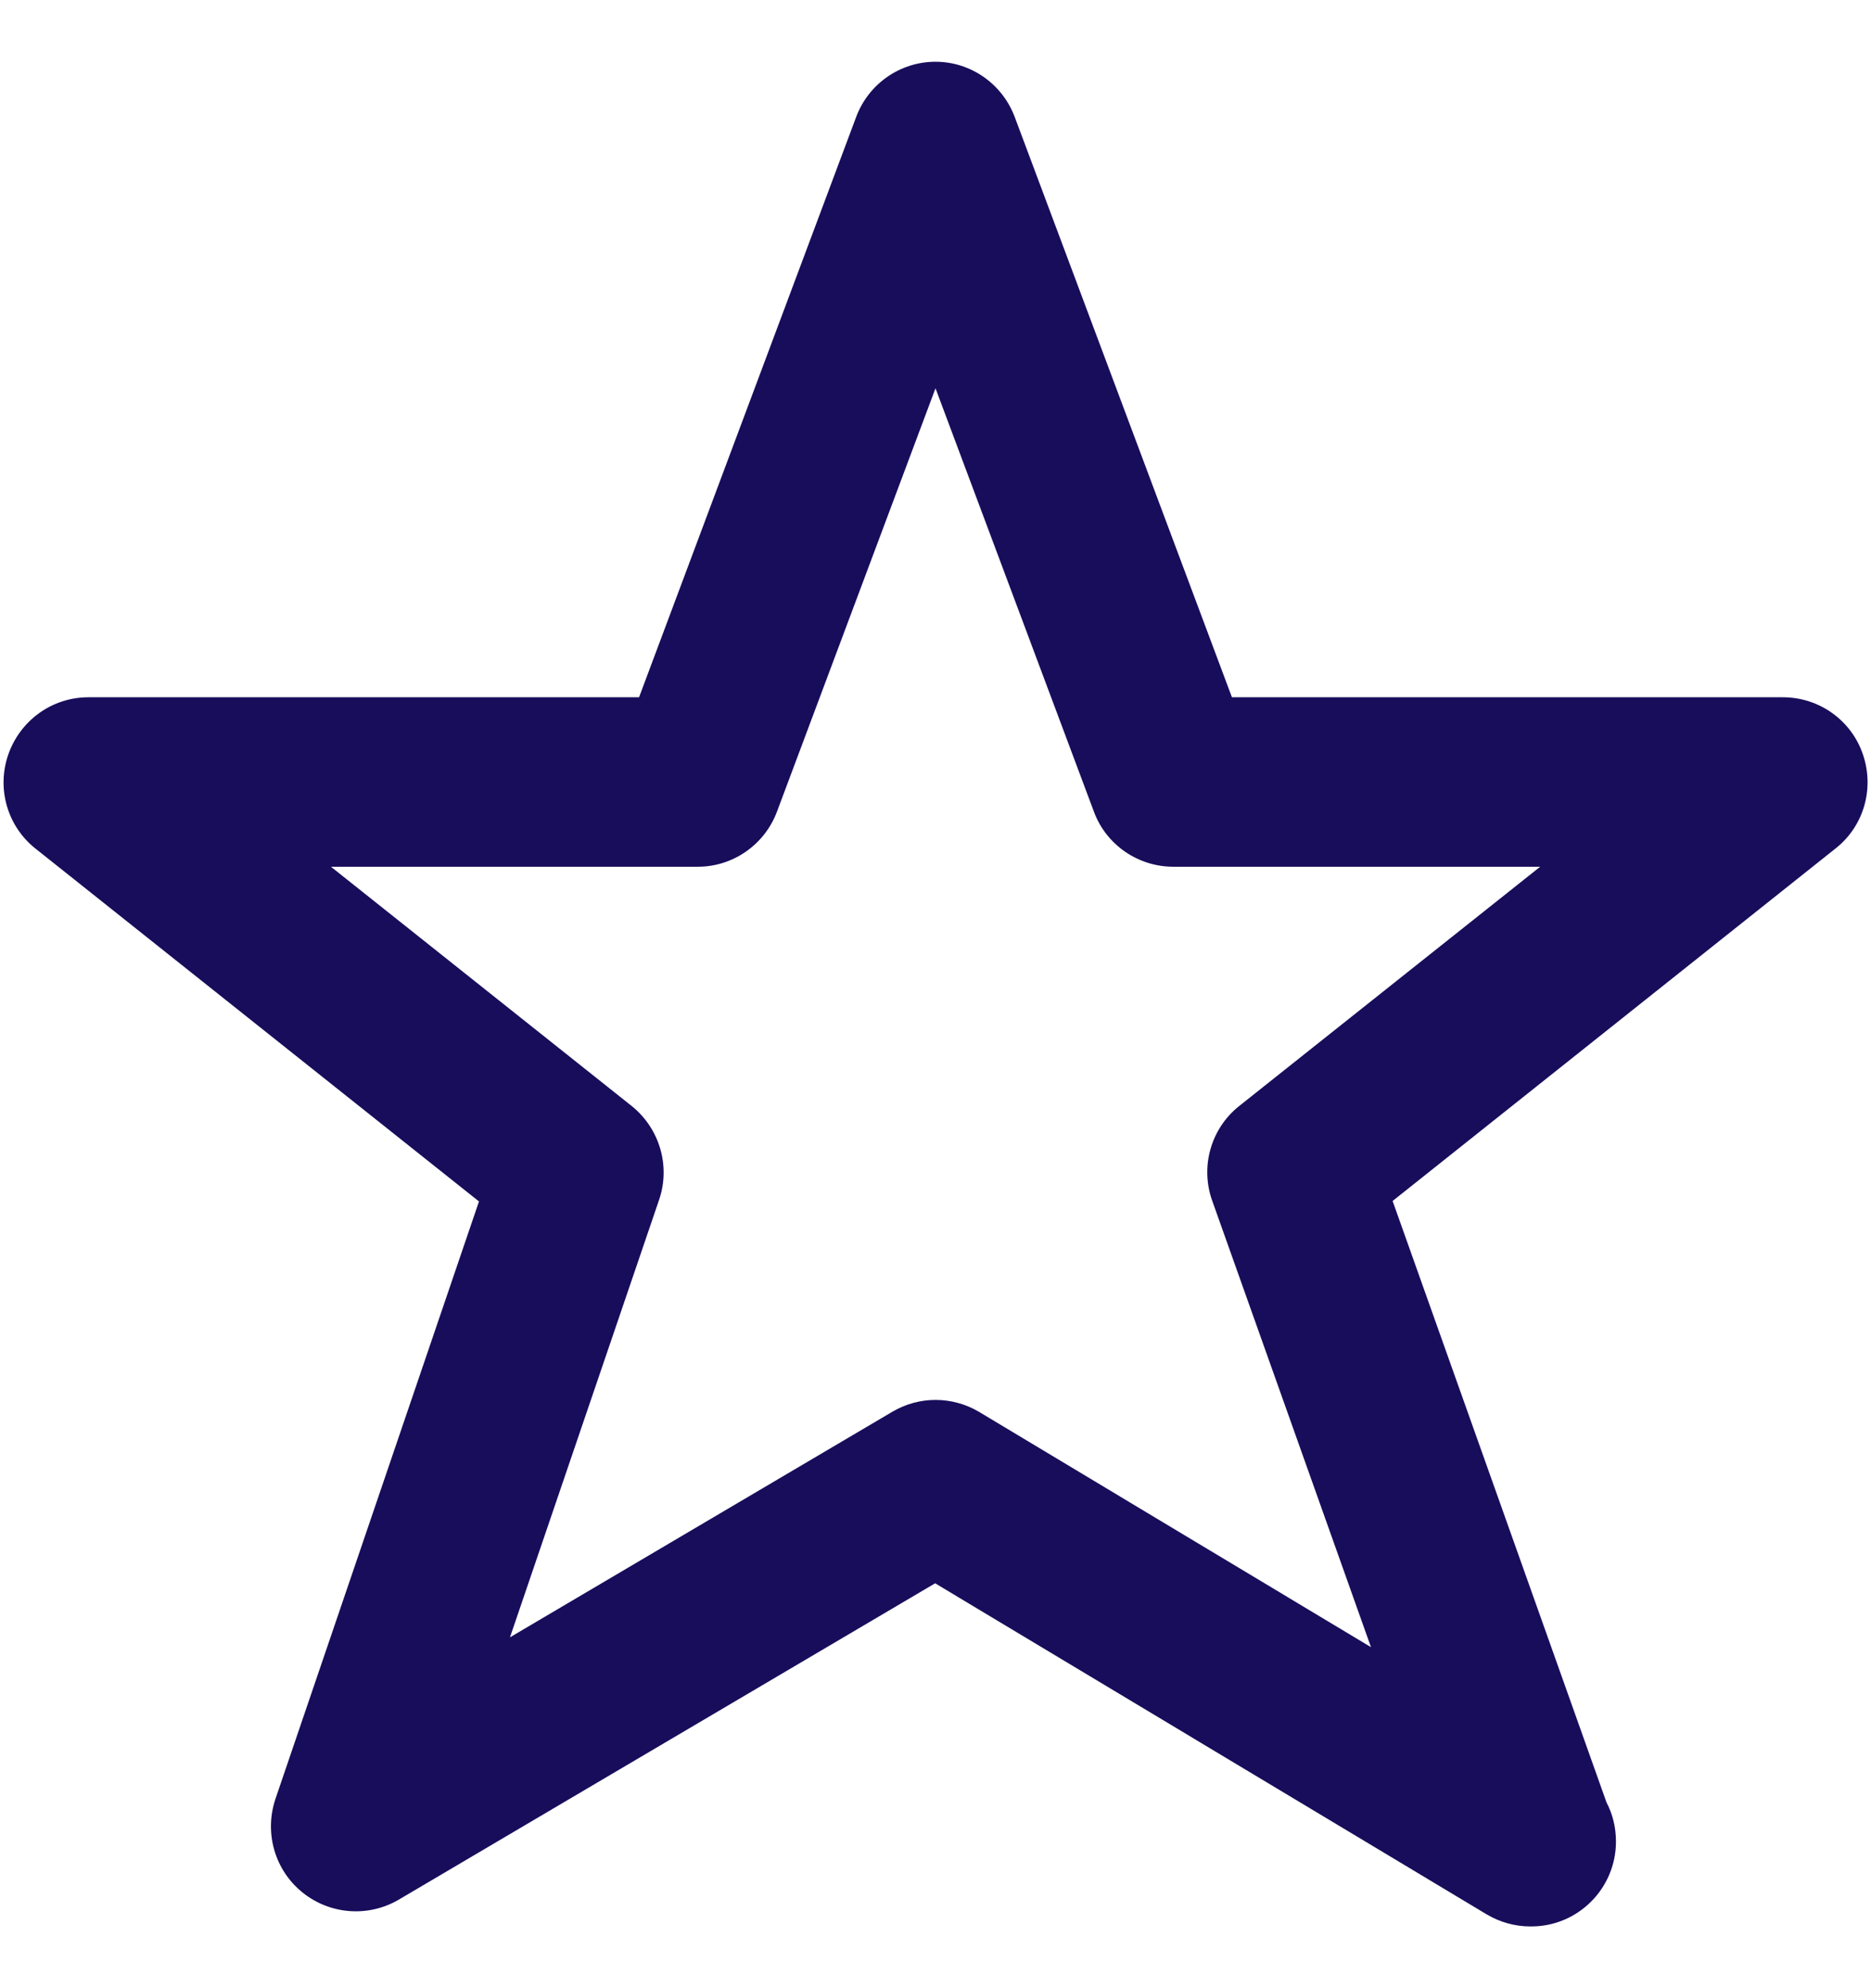 <svg xmlns="http://www.w3.org/2000/svg" width="16" height="17" viewBox="0 0 16 17" fill="none">
  <path fill-rule="evenodd" clip-rule="evenodd" d="M12.712 16.368C12.828 16.437 12.957 16.472 13.085 16.472H13.095C13.496 16.472 13.819 16.145 13.819 15.747C13.819 15.625 13.791 15.512 13.738 15.411L11.909 10.269L15.698 7.254C15.94 7.063 16.031 6.74 15.93 6.448C15.83 6.156 15.554 5.962 15.247 5.962H10.535L8.677 0.999C8.57 0.716 8.301 0.528 8 0.528C7.698 0.528 7.428 0.716 7.322 0.999L5.465 5.962H0.756C0.448 5.962 0.176 6.156 0.072 6.448C-0.031 6.74 0.062 7.063 0.301 7.254L4.096 10.273L2.355 15.383C2.259 15.672 2.349 15.989 2.585 16.18C2.82 16.371 3.149 16.396 3.41 16.243L7.997 13.538L12.712 16.368ZM8.374 12.073C8.258 12.004 8.129 11.97 8 11.97C7.872 11.97 7.746 12.004 7.633 12.07L4.361 14L5.637 10.257C5.735 9.968 5.64 9.648 5.402 9.457L2.83 7.411H5.968C6.268 7.411 6.538 7.223 6.644 6.941L8 3.32L9.355 6.941C9.459 7.223 9.732 7.411 10.033 7.411H13.171L10.597 9.457C10.356 9.648 10.262 9.974 10.366 10.266L11.724 14.084L8.374 12.073Z" fill="#180D5B"/>
</svg>